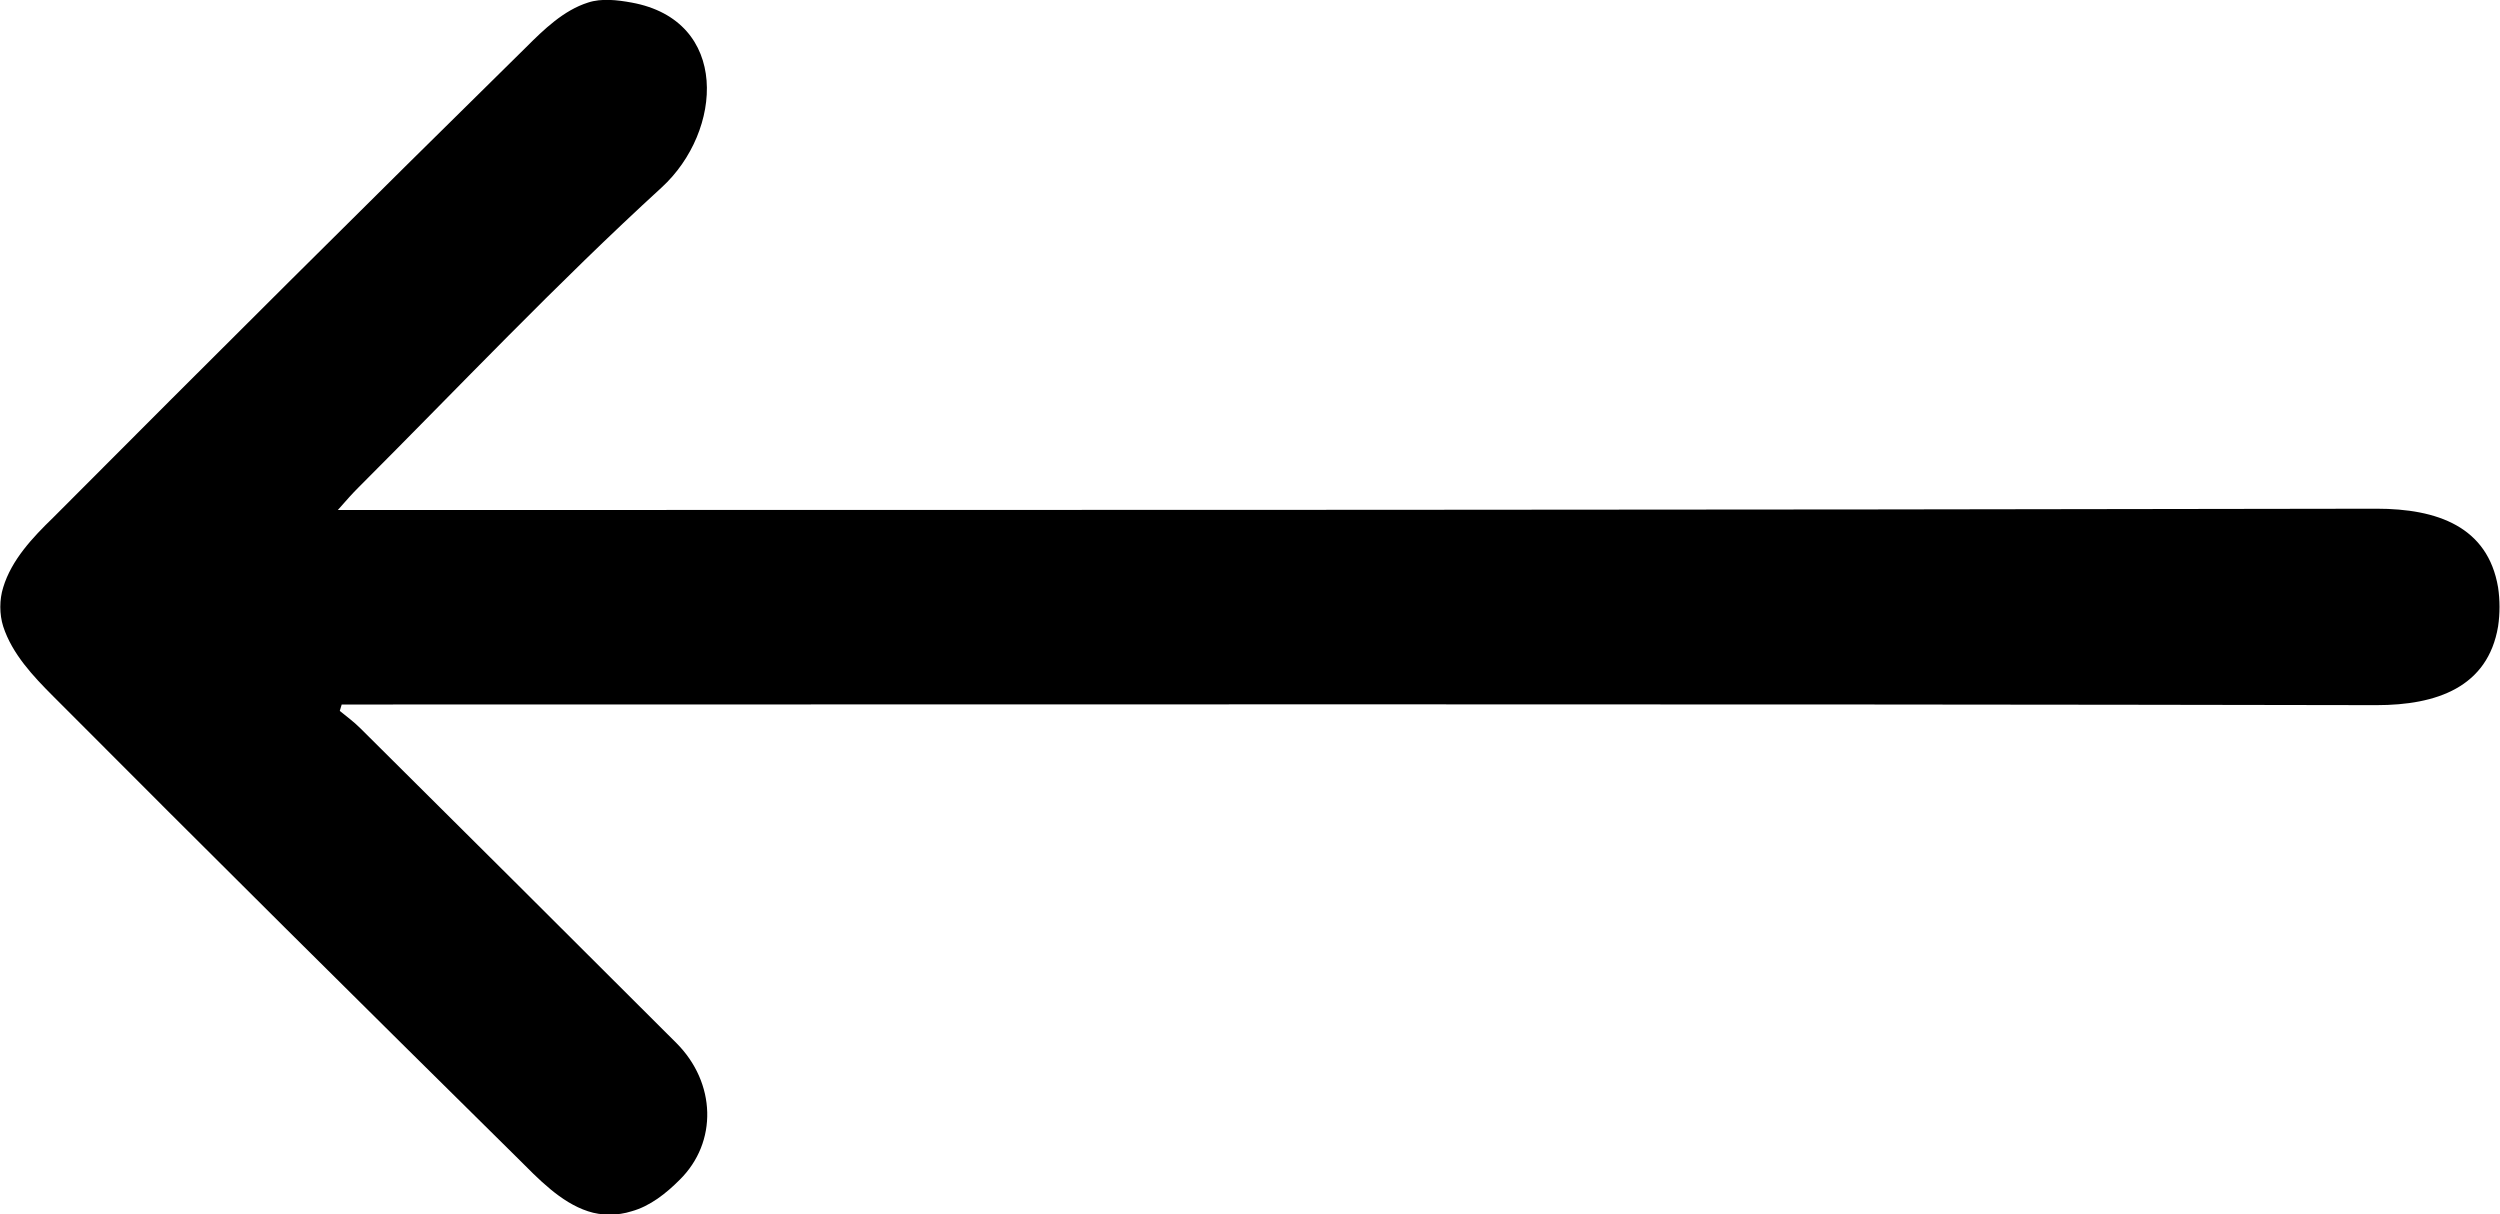 <?xml version="1.0" encoding="utf-8"?>
<!-- Generator: Adobe Illustrator 25.3.1, SVG Export Plug-In . SVG Version: 6.00 Build 0)  -->
<svg version="1.1" id="Layer_1" xmlns="http://www.w3.org/2000/svg" xmlns:xlink="http://www.w3.org/1999/xlink" x="0px" y="0px"
	 viewBox="0 0 39.07 18.98" style="enable-background:new 0 0 39.07 18.98;" xml:space="preserve">
<path d="M9.87,18.93c0.29-0.08,0.54-0.28,0.75-0.49c0.6-0.59,0.57-1.52-0.05-2.14c-1.64-1.64-3.29-3.28-4.94-4.92
	c-0.1-0.1-0.21-0.18-0.32-0.27c0.01-0.03,0.02-0.07,0.03-0.1c0.14,0,0.28,0,0.42,0c10.46,0,20.92-0.01,31.38,0.01
	c0.94,0,1.74-0.28,1.9-1.23c0.03-0.2,0.03-0.41,0-0.61c-0.16-0.95-0.95-1.23-1.9-1.23C26.7,7.97,16.25,7.97,5.8,7.97
	c-0.15,0-0.3,0-0.52,0C5.42,7.81,5.51,7.71,5.6,7.62c1.57-1.57,3.1-3.19,4.74-4.69c0.96-0.88,1.07-2.61-0.47-2.89
	C9.65,0,9.4-0.03,9.19,0.04C8.81,0.16,8.5,0.46,8.22,0.74C5.74,3.18,3.28,5.63,0.83,8.09C0.51,8.4,0.18,8.75,0.05,9.18
	c-0.06,0.19-0.06,0.42,0,0.61c0.14,0.43,0.47,0.78,0.78,1.09c2.41,2.42,4.83,4.82,7.26,7.22c0.32,0.32,0.67,0.69,1.1,0.83
	C9.4,19,9.65,19,9.87,18.93z"/>
</svg>
